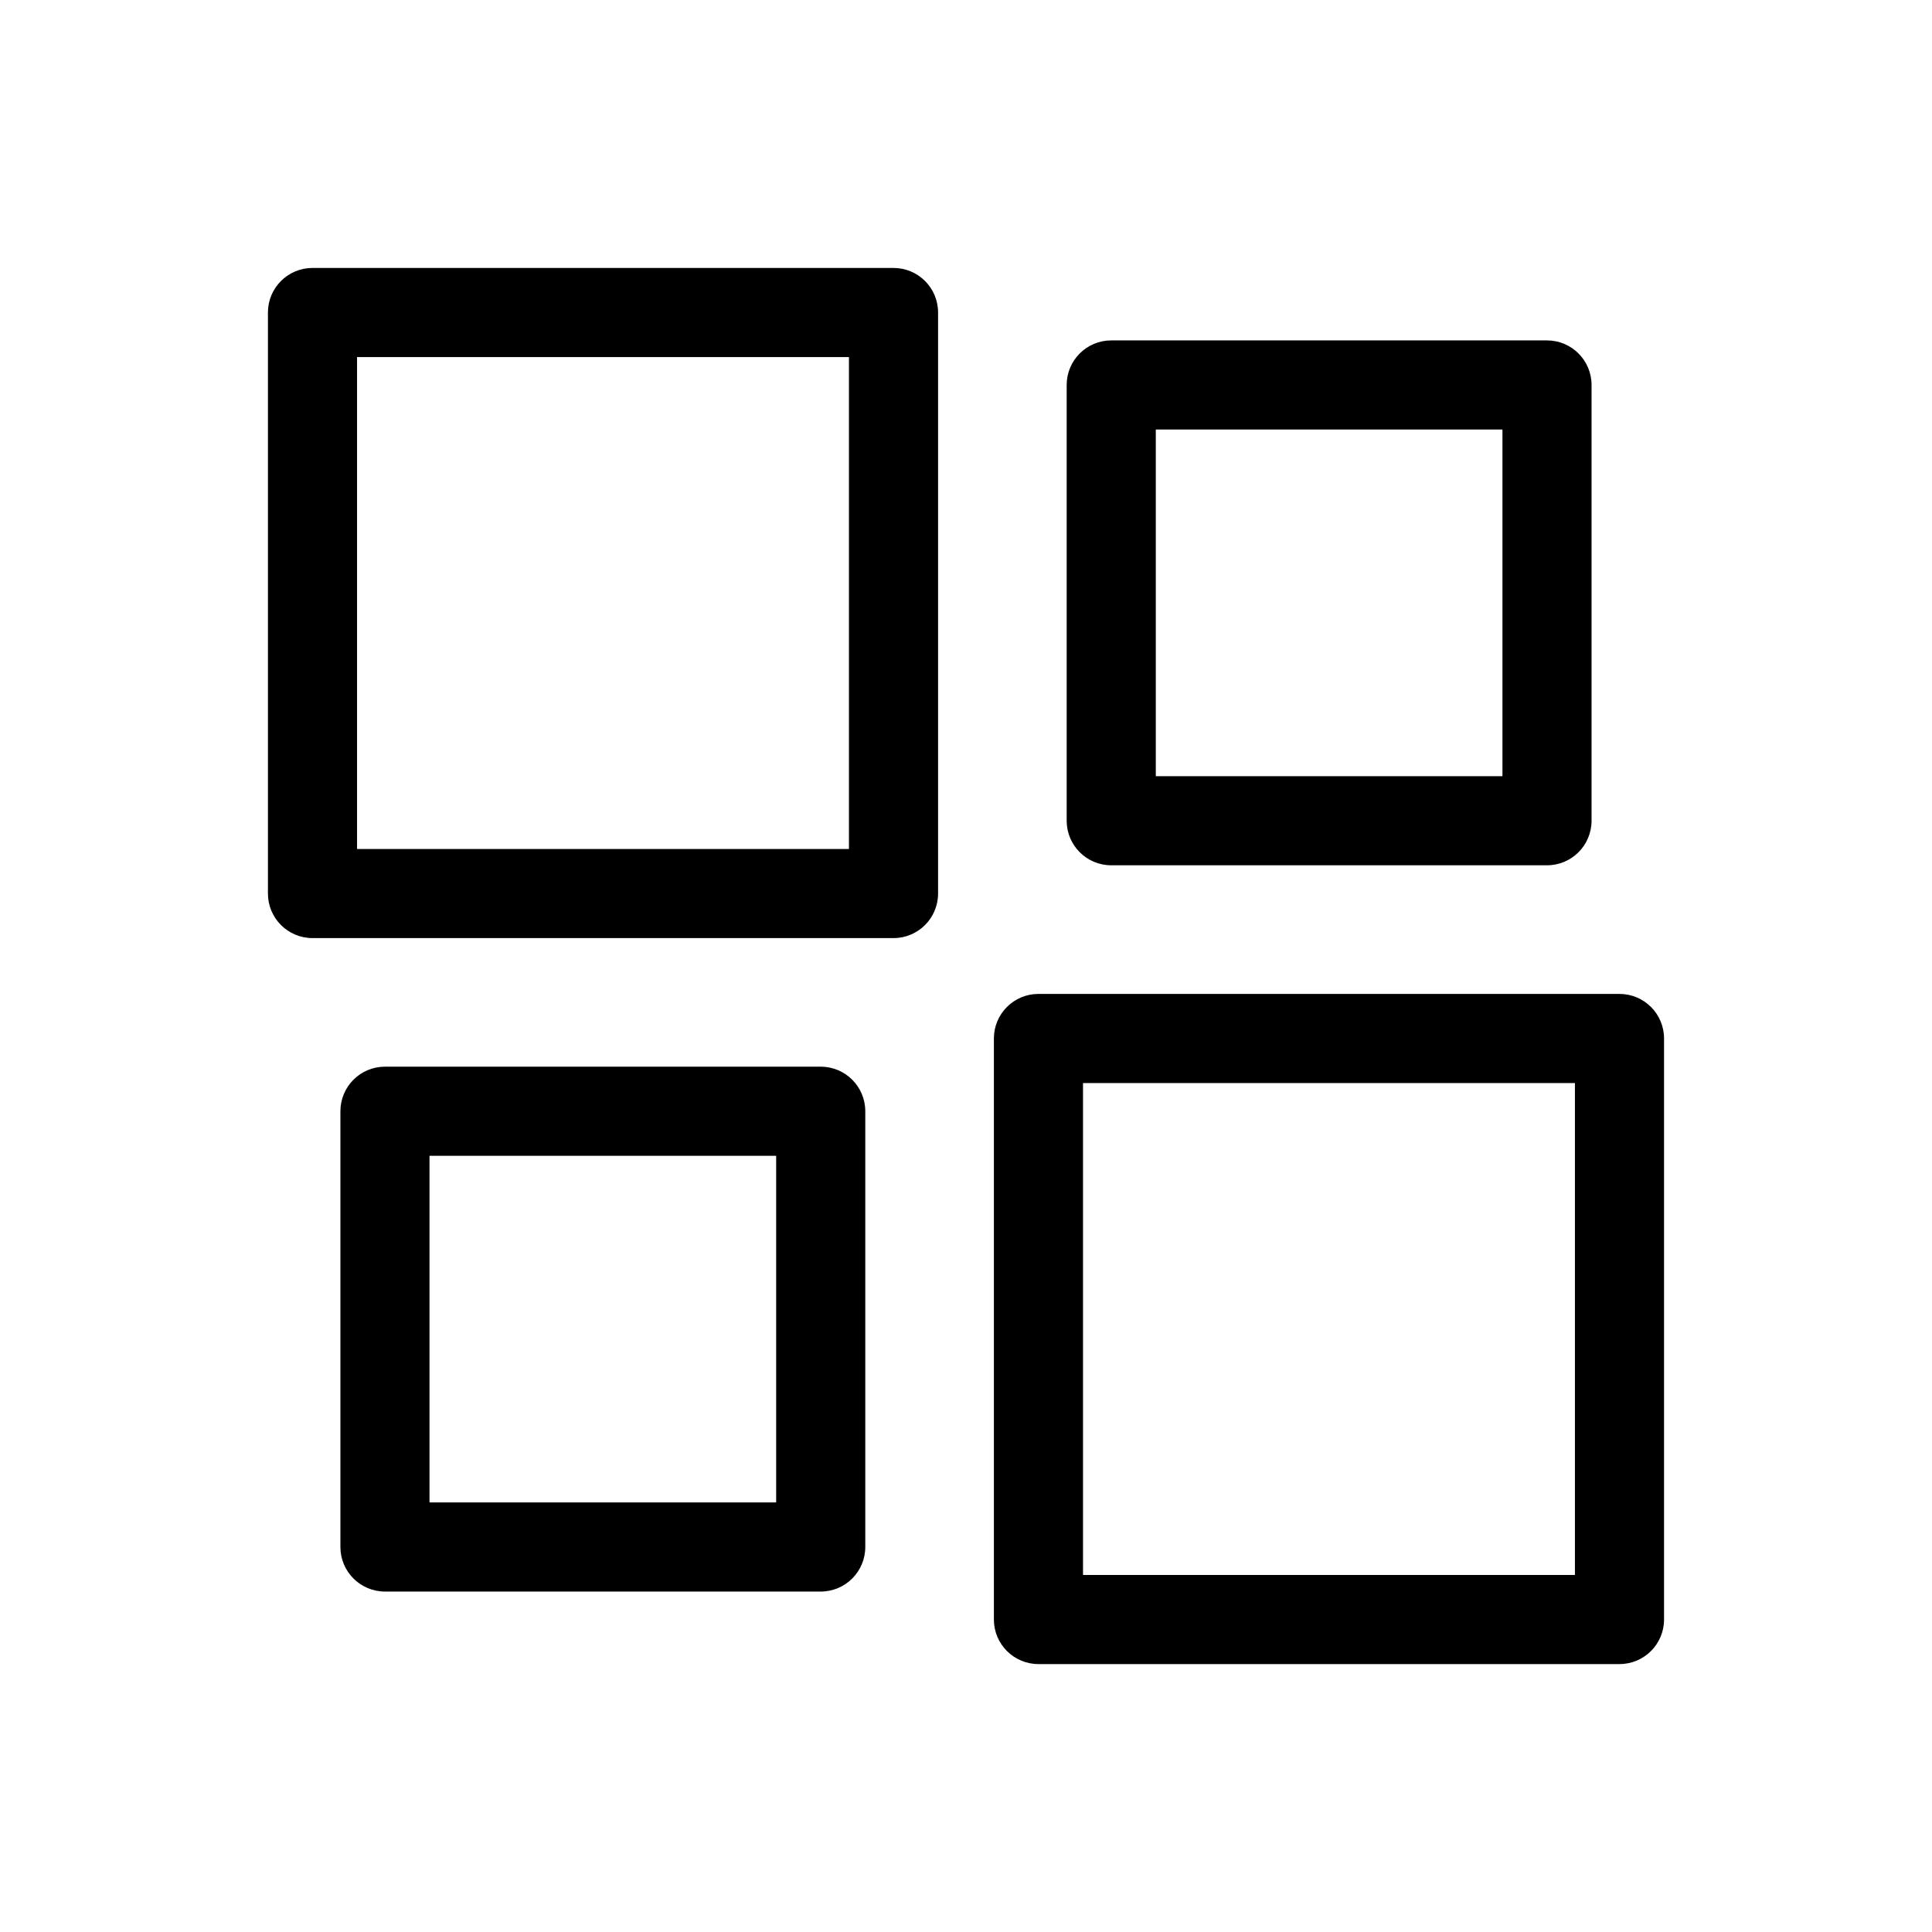 <?xml version="1.0" encoding="UTF-8"?>
<!-- Uploaded to: ICON Repo, www.iconrepo.com, Generator: ICON Repo Mixer Tools -->
<svg fill="#000000" width="800px" height="800px" version="1.1" viewBox="144 144 512 512" xmlns="http://www.w3.org/2000/svg">
 <g>
  <path d="m380.79 215.01h-153.98c-6.519 0-11.805 5.285-11.805 11.805v153.98c0 6.523 5.285 11.809 11.805 11.809h153.98c6.523 0 11.809-5.285 11.809-11.809v-153.98c0-6.519-5.285-11.805-11.809-11.805zm-11.809 153.98h-130.36v-130.36h130.36z"/>
  <path d="m438.49 373.31h115.48c6.519 0 11.809-5.285 11.809-11.809v-115.48c0-6.523-5.289-11.809-11.809-11.809h-115.48c-6.519 0-11.809 5.285-11.809 11.809v115.48c0 6.523 5.289 11.809 11.809 11.809zm11.809-115.48h91.867v91.867h-91.867z"/>
  <path d="m361.5 426.68h-115.48c-6.523 0-11.809 5.289-11.809 11.809v115.48c0 6.519 5.285 11.809 11.809 11.809h115.48c6.523 0 11.809-5.289 11.809-11.809v-115.48c0-6.519-5.285-11.809-11.809-11.809zm-11.809 115.48h-91.867v-91.867h91.867z"/>
  <path d="m573.18 407.4h-153.98c-6.523 0-11.809 5.285-11.809 11.809v153.98c0 6.519 5.285 11.809 11.809 11.809h153.98c6.519 0 11.809-5.289 11.809-11.809v-153.98c0-6.523-5.289-11.809-11.809-11.809zm-11.809 153.98h-130.36v-130.36h130.36z"/>
 </g>
</svg>